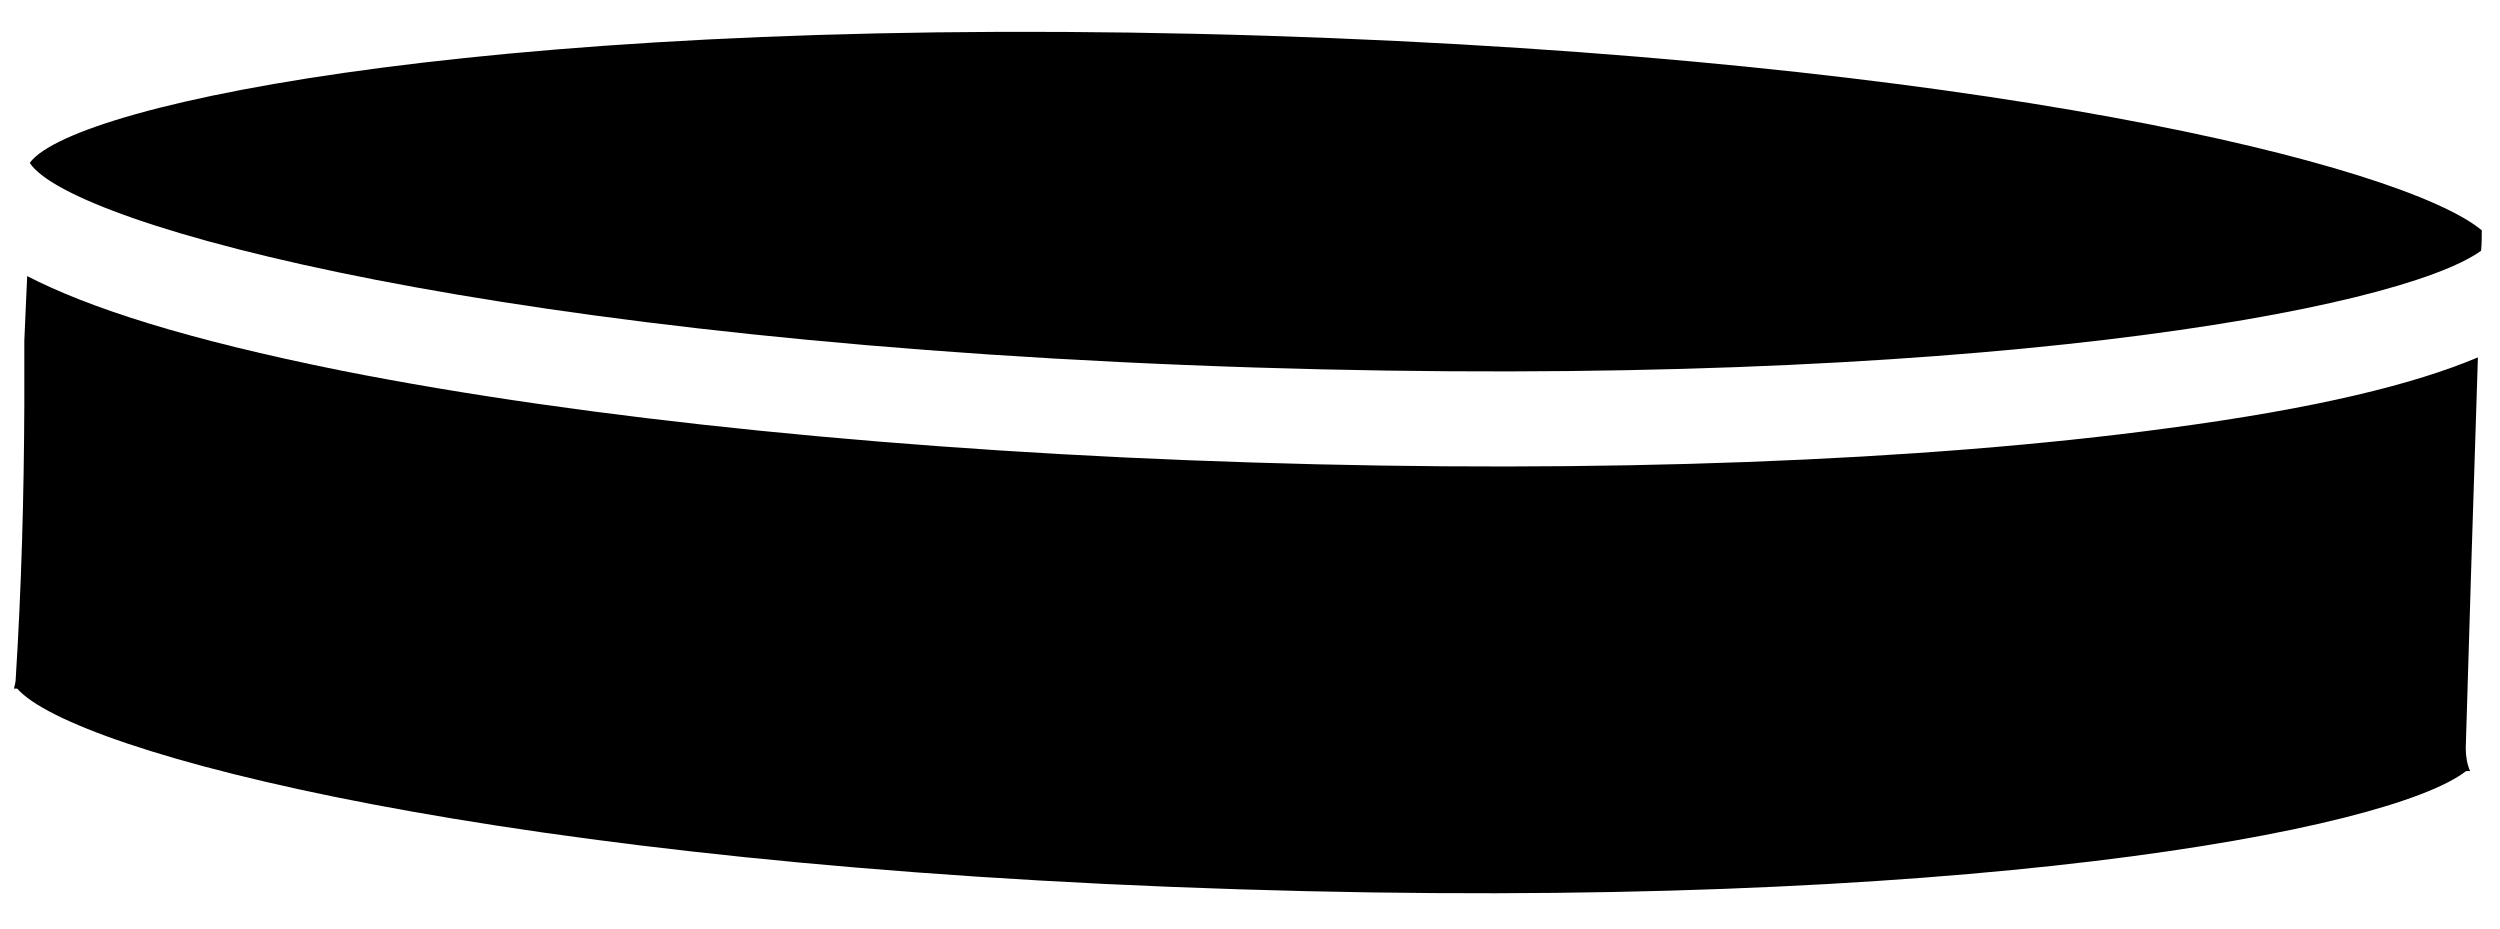 <?xml version="1.0" encoding="UTF-8"?> <svg xmlns="http://www.w3.org/2000/svg" width="70" height="26" viewBox="0 0 70 26" fill="none"><path d="M69.381 10.011C69.261 13.65 69.151 17.29 69.041 20.94C69.041 21.19 69.081 21.401 69.161 21.59C69.121 21.59 69.091 21.59 69.051 21.59C66.901 23.261 54.851 25.541 34.701 24.901C14.001 24.25 2.041 21.07 0.481 19.28C0.451 19.28 0.421 19.28 0.391 19.28C0.411 19.191 0.441 19.101 0.441 18.991C0.601 16.441 0.671 13.87 0.681 11.32C0.681 10.72 0.681 10.13 0.681 9.541C0.711 8.931 0.731 8.33 0.761 7.73C2.461 8.61 5.191 9.5 9.571 10.38C16.381 11.73 25.441 12.65 35.071 12.95C44.721 13.26 53.821 12.921 60.691 11.991C64.911 11.431 67.611 10.751 69.371 10.011H69.381Z" fill="black"></path><path d="M69.49 6.431C69.49 6.621 69.49 6.831 69.47 7.021C67.17 8.681 55.14 10.921 35.16 10.291C14.06 9.621 2.01 6.321 0.84 4.571V4.551C2.1 2.871 14.34 0.331 35.45 1.001C55.43 1.641 67.29 4.631 69.48 6.441L69.49 6.431Z" fill="black"></path></svg> 
